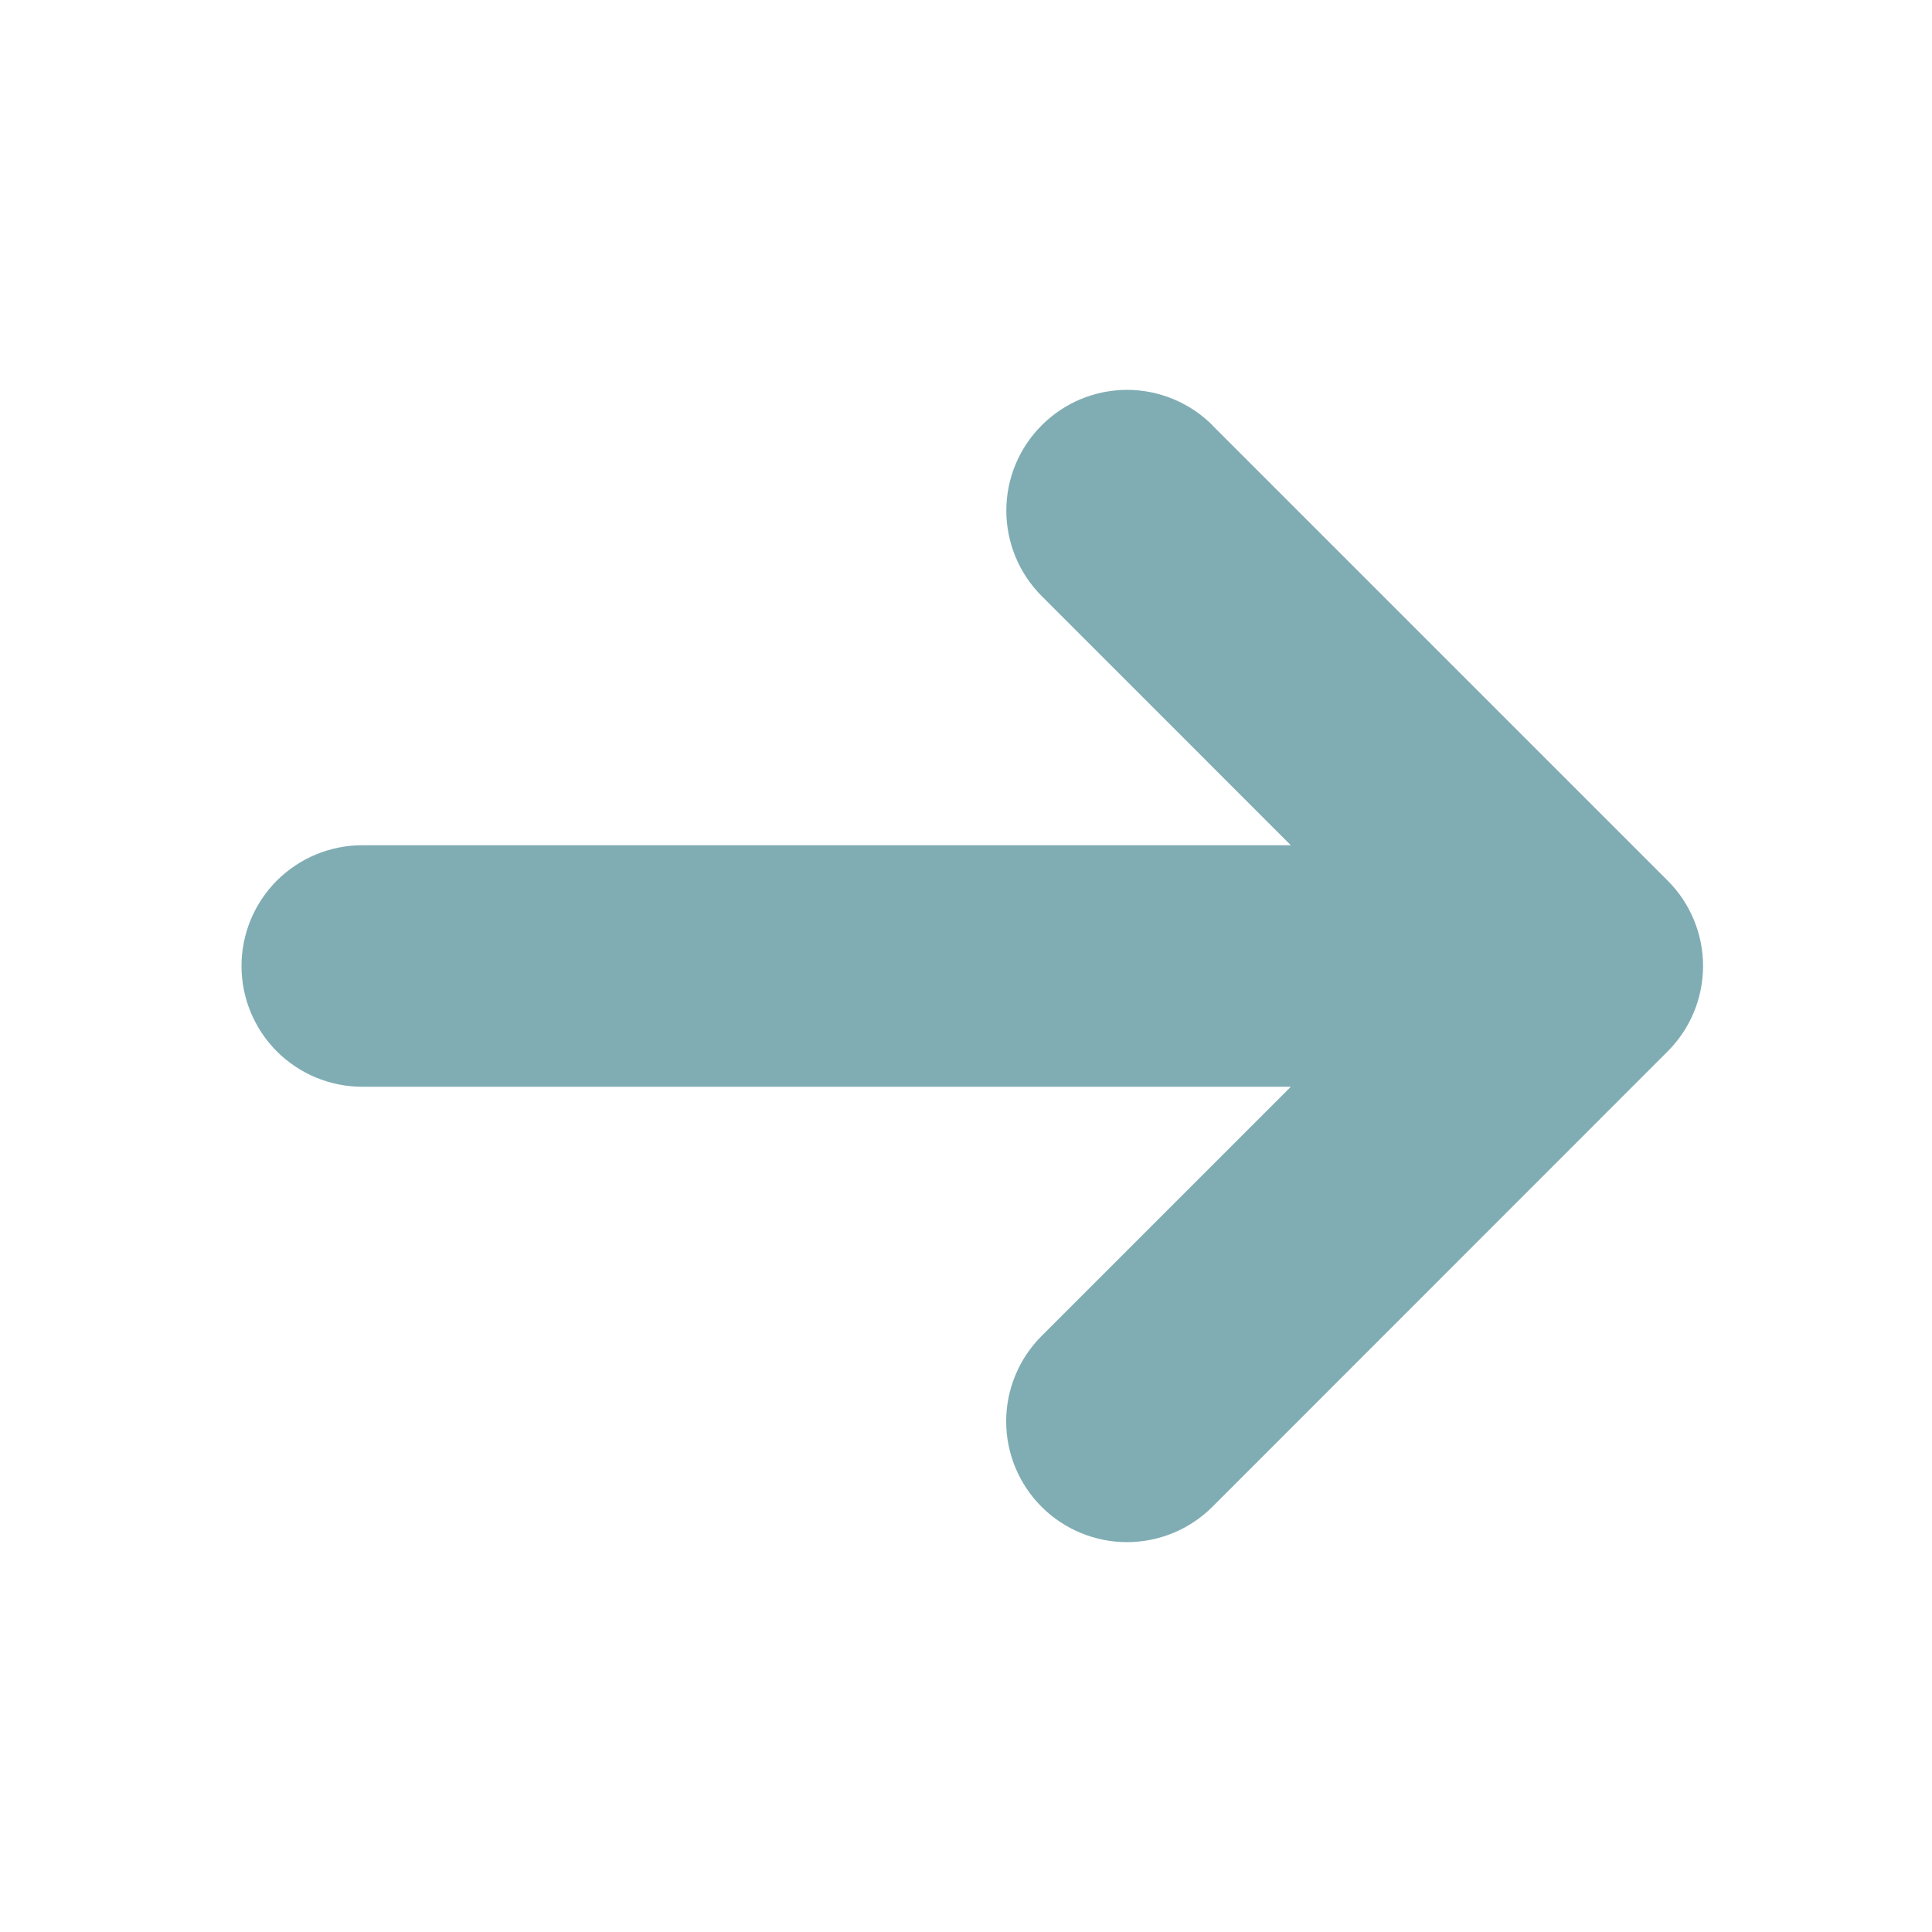 <svg width="24" height="24" viewBox="0 0 24 24" fill="none" xmlns="http://www.w3.org/2000/svg">
<path d="M15.06 5.283L20.717 10.94C20.998 11.221 21.156 11.602 21.156 12C21.156 12.398 20.998 12.779 20.717 13.06L15.061 18.718C14.78 18.999 14.398 19.157 14 19.157C13.602 19.157 13.22 18.999 12.939 18.718C12.658 18.437 12.499 18.055 12.499 17.657C12.499 17.259 12.658 16.877 12.939 16.596L16.035 13.5H4.5C4.102 13.5 3.721 13.342 3.439 13.061C3.158 12.779 3 12.398 3 12C3 11.602 3.158 11.221 3.439 10.939C3.721 10.658 4.102 10.5 4.5 10.5H16.035L12.94 7.404C12.659 7.123 12.501 6.741 12.501 6.343C12.501 5.945 12.659 5.564 12.941 5.283C13.222 5.001 13.604 4.843 14.001 4.843C14.399 4.843 14.781 5.002 15.062 5.283H15.06Z" fill="#80adb3"/>
</svg>
